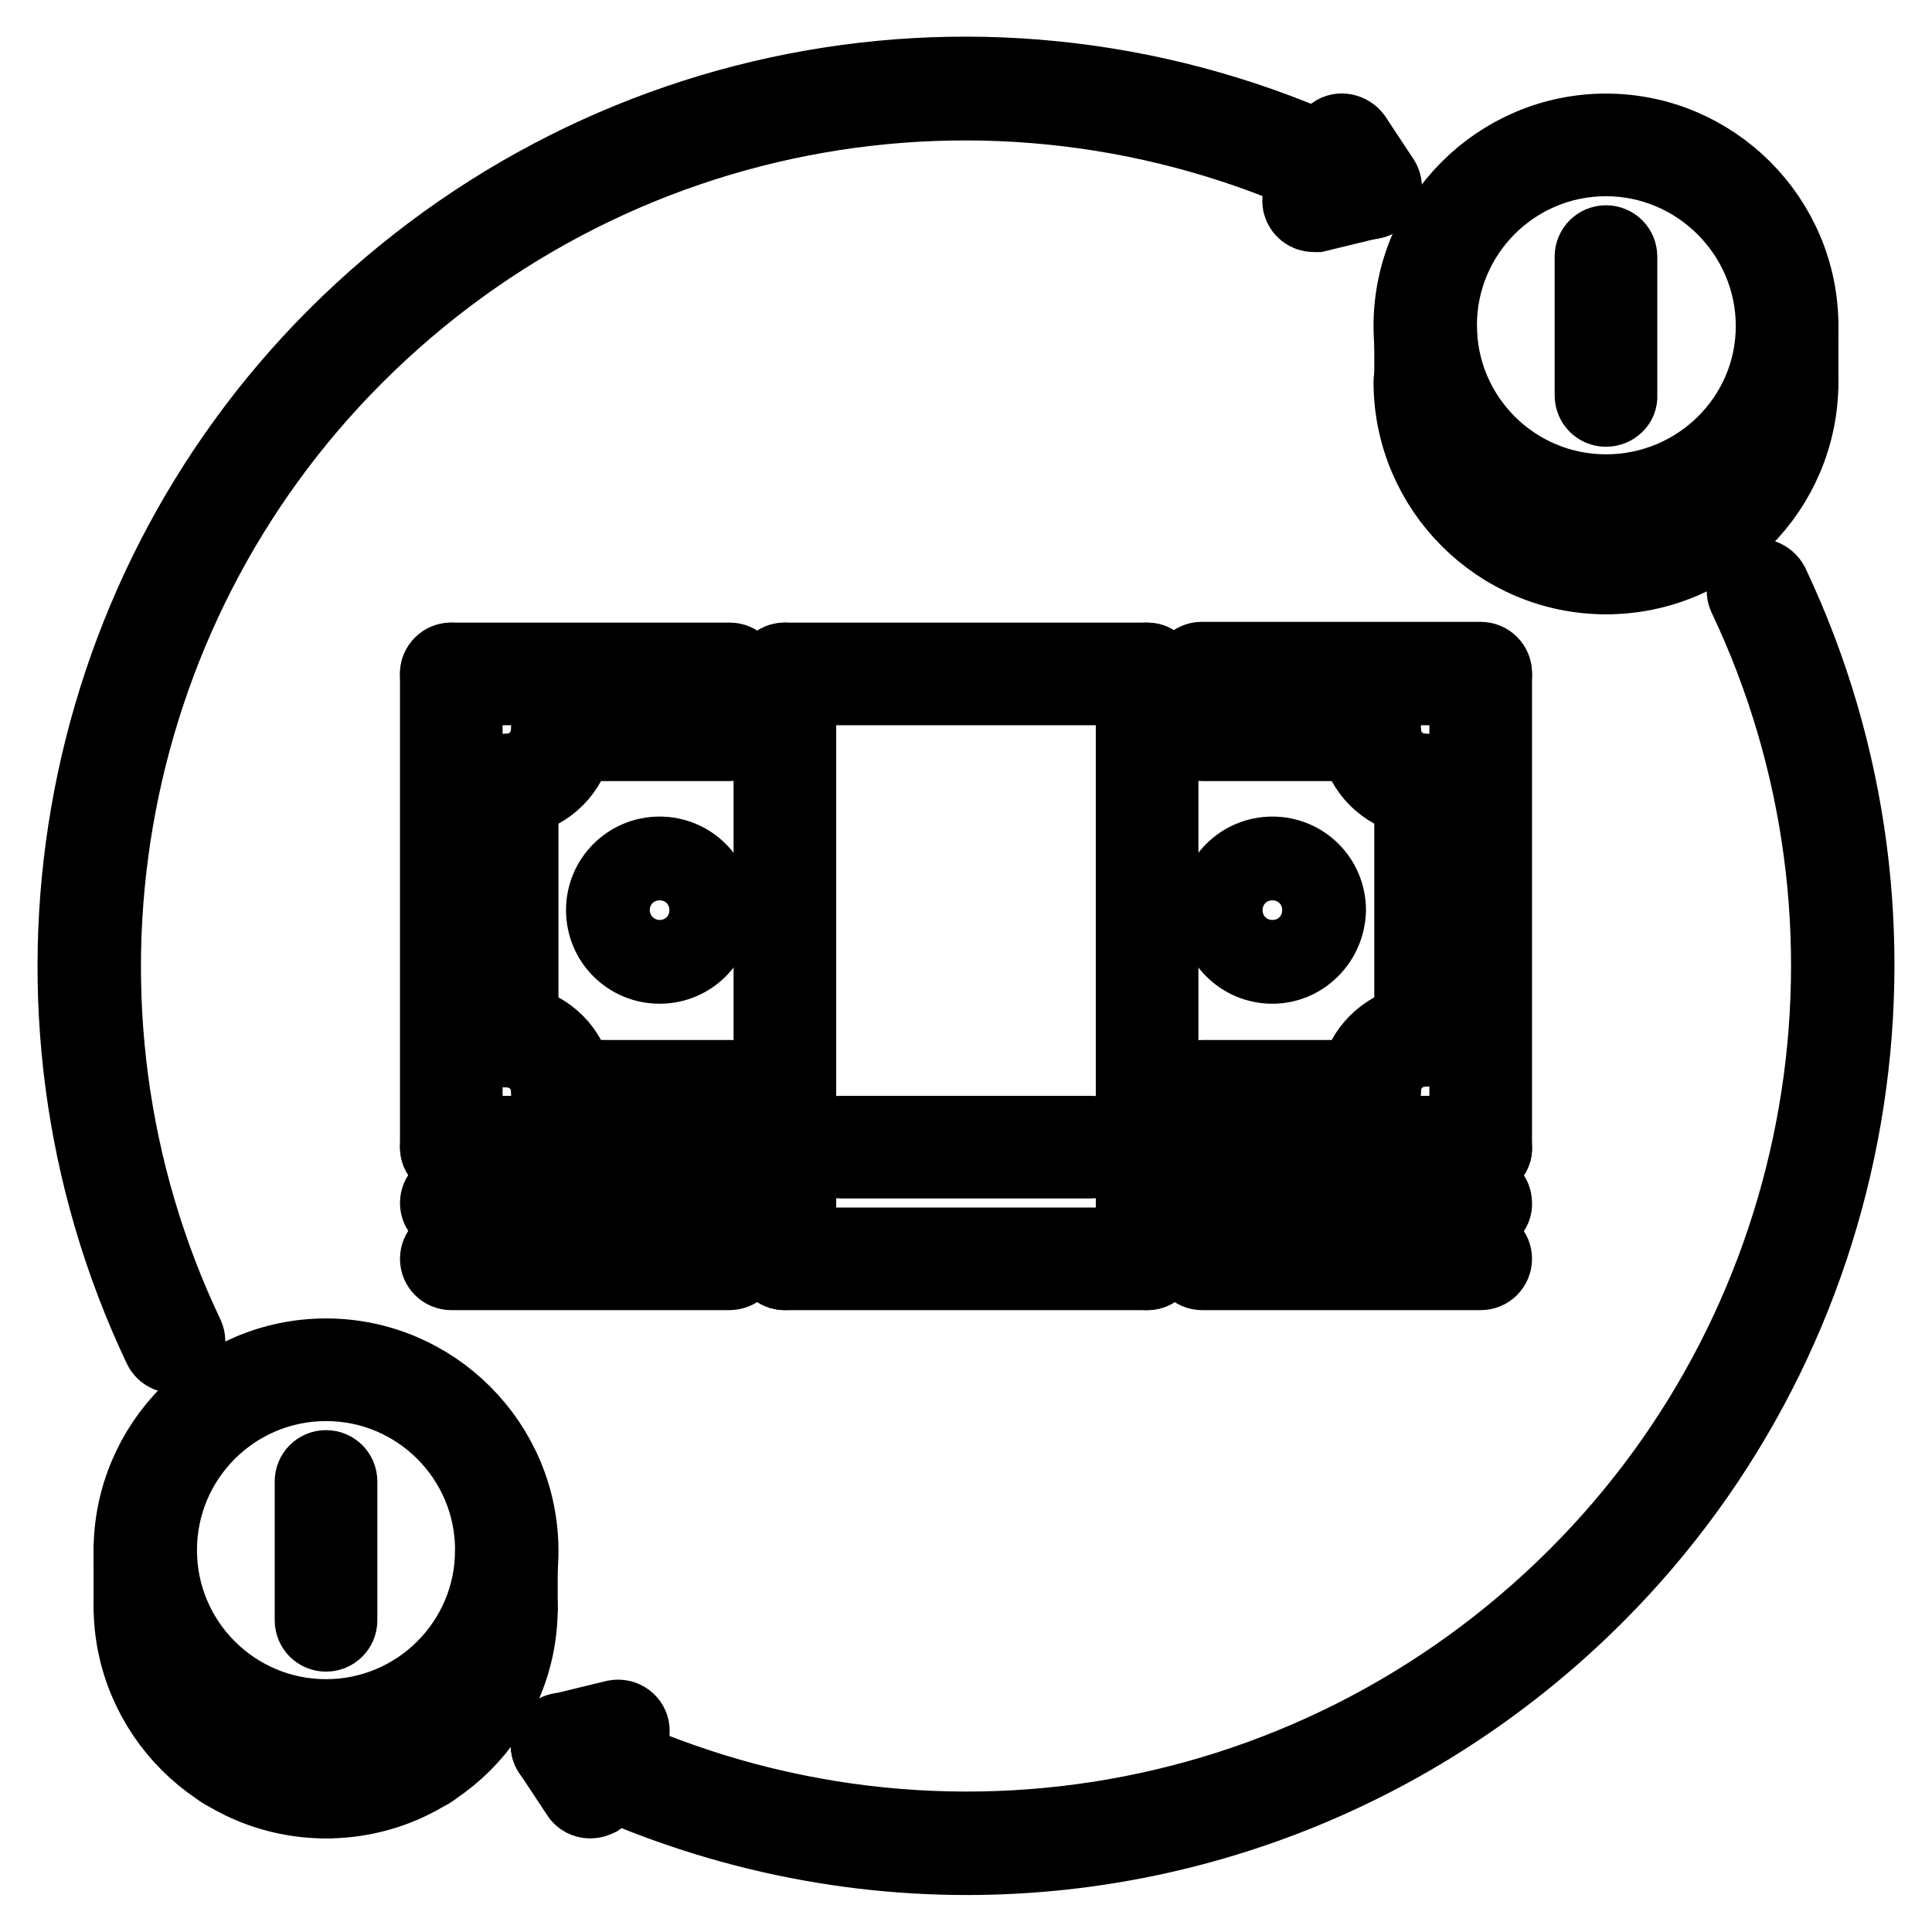 <?xml version="1.0" encoding="utf-8"?>
<!-- Svg Vector Icons : http://www.onlinewebfonts.com/icon -->
<!DOCTYPE svg PUBLIC "-//W3C//DTD SVG 1.1//EN" "http://www.w3.org/Graphics/SVG/1.1/DTD/svg11.dtd">
<svg version="1.1" xmlns="http://www.w3.org/2000/svg" xmlns:xlink="http://www.w3.org/1999/xlink" x="0px" y="0px" viewBox="0 0 256 256" enable-background="new 0 0 256 256" xml:space="preserve">
<g> <path stroke-width="10" fill-opacity="0" stroke="#000000"  d="M212.8,69C198.6,69,187,57.4,187,43.2c0-14.2,11.6-25.8,25.8-25.8c14.2,0,25.8,11.6,25.8,25.8 C238.6,57.4,227.1,69,212.8,69z M212.8,21c-12.2,0-22.1,9.9-22.1,22.1c0,12.2,9.9,22.1,22.1,22.1S235,55.4,235,43.2 C235,31,225,21,212.8,21z"/> <path stroke-width="10" fill-opacity="0" stroke="#000000"  d="M212.8,76.4c-14.2,0-25.8-11.6-25.8-25.8c0-1,0.8-1.8,1.8-1.8c0,0,0,0,0,0c1,0,1.8,0.8,1.8,1.8c0,0,0,0,0,0 c0,12.2,9.9,22.1,22.1,22.1S235,62.8,235,50.6c0-1,0.8-1.8,1.8-1.8s1.8,0.8,1.8,1.8C238.6,64.8,227.1,76.4,212.8,76.4z"/> <path stroke-width="10" fill-opacity="0" stroke="#000000"  d="M212.8,54.2c-1,0-1.8-0.8-1.8-1.8c0,0,0,0,0,0V34c0-1,0.8-1.8,1.8-1.8c0,0,0,0,0,0c1,0,1.8,0.8,1.8,1.8 c0,0,0,0,0,0v18.4C214.7,53.4,213.8,54.2,212.8,54.2C212.8,54.2,212.8,54.2,212.8,54.2z M236.8,52.4c-1,0-1.8-0.8-1.8-1.8 c0,0,0,0,0,0v-7.4c0-1,0.8-1.8,1.8-1.8c0,0,0,0,0,0c1,0,1.8,0.8,1.8,1.8c0,0,0,0,0,0v7.4C238.6,51.6,237.8,52.4,236.8,52.4 C236.8,52.4,236.8,52.4,236.8,52.4z M188.9,52.4c-1,0-1.8-0.8-1.8-1.8c0,0,0,0,0,0v-7.4c0-1,0.8-1.8,1.8-1.8c0,0,0,0,0,0 c1,0,1.8,0.8,1.8,1.8c0,0,0,0,0,0v7.4C190.7,51.6,189.9,52.4,188.9,52.4C188.9,52.4,188.9,52.4,188.9,52.4z M212.8,76.4 c-1,0-1.8-0.8-1.8-1.8c0,0,0,0,0,0v-7.4c0-1,0.8-1.8,1.8-1.8c0,0,0,0,0,0c1,0,1.8,0.8,1.8,1.8c0,0,0,0,0,0v7.4 C214.7,75.5,213.8,76.4,212.8,76.4C212.8,76.4,212.8,76.4,212.8,76.4z M225.7,72.6c-1,0-1.8-0.8-1.8-1.8c0,0,0,0,0,0v-7.4 c0-1,0.8-1.8,1.8-1.8c0,0,0,0,0,0c1,0,1.8,0.8,1.8,1.8c0,0,0,0,0,0v7.4C227.6,71.8,226.8,72.6,225.7,72.6L225.7,72.6z M200,72.6 c-1,0-1.8-0.8-1.8-1.8c0,0,0,0,0,0v-7.3c0-1,0.8-1.8,1.8-1.8h0c1,0,1.8,0.8,1.8,1.8c0,0,0,0,0,0v7.3C201.9,71.8,201,72.6,200,72.6 C200,72.6,200,72.6,200,72.6z"/> <path stroke-width="10" fill-opacity="0" stroke="#000000"  d="M96.6,146.4H74.5c-1,0-1.8-0.8-1.8-1.8c0-3.1-2.5-5.5-5.5-5.5c-1,0-1.8-0.8-1.8-1.8V104 c0-1,0.8-1.8,1.8-1.8c3.1,0,5.5-2.5,5.5-5.5c0-1,0.8-1.8,1.8-1.8h22.1c1,0,1.8,0.8,1.8,1.8c0,1-0.8,1.8-1.8,1.8H76.2 c-0.7,3.6-3.6,6.5-7.2,7.2v29.9c3.6,0.7,6.5,3.6,7.2,7.2h20.5c1,0,1.8,0.8,1.8,1.8c0,0,0,0,0,0C98.5,145.6,97.7,146.4,96.6,146.4 C96.7,146.4,96.6,146.4,96.6,146.4L96.6,146.4z M96.6,161.2H59.8c-1,0-1.8-0.8-1.8-1.8c0-1,0.8-1.8,1.8-1.8h36.9 c1,0,1.8,0.8,1.8,1.8C98.5,160.4,97.7,161.2,96.6,161.2z M96.6,168.6H59.8c-1,0-1.8-0.8-1.8-1.8s0.8-1.8,1.8-1.8h36.9 c1,0,1.8,0.8,1.8,1.8S97.7,168.6,96.6,168.6z M104,168.6c-1,0-1.8-0.8-1.8-1.8v0V89.3c0-1,0.8-1.8,1.8-1.8c0,0,0,0,0,0 c1,0,1.8,0.8,1.8,1.8c0,0,0,0,0,0v77.5C105.9,167.8,105,168.6,104,168.6C104,168.6,104,168.6,104,168.6z M96.6,153.8H59.8 c-1,0-1.8-0.8-1.8-1.8c0-1,0.8-1.8,1.8-1.8h36.9c1,0,1.8,0.8,1.8,1.8C98.5,153,97.7,153.8,96.6,153.8z"/> <path stroke-width="10" fill-opacity="0" stroke="#000000"  d="M59.8,153.8c-1,0-1.8-0.8-1.8-1.8V89.3c0-1,0.8-1.8,1.8-1.8c1,0,1.8,0.8,1.8,1.8c0,0,0,0,0,0V152 C61.6,153,60.8,153.8,59.8,153.8C59.8,153.8,59.8,153.8,59.8,153.8z"/> <path stroke-width="10" fill-opacity="0" stroke="#000000"  d="M96.6,91.1H59.8c-1,0-1.8-0.8-1.8-1.8c0-1,0.8-1.8,1.8-1.8h36.9c1,0,1.8,0.8,1.8,1.8 C98.5,90.3,97.7,91.1,96.6,91.1z"/> <path stroke-width="10" fill-opacity="0" stroke="#000000"  d="M181.5,146.4h-22.1c-1,0-1.8-0.8-1.8-1.8c0-1,0.8-1.8,1.8-1.8h20.5c0.7-3.6,3.6-6.5,7.2-7.2v-29.9 c-3.6-0.7-6.5-3.6-7.2-7.2h-20.5c-1,0-1.8-0.8-1.8-1.8s0.8-1.8,1.8-1.8h22.1c1,0,1.8,0.8,1.8,1.8c0,0,0,0,0,0 c0,3.1,2.5,5.5,5.5,5.5c1,0,1.8,0.8,1.8,1.8c0,0,0,0,0,0v33.2c0,1-0.8,1.8-1.8,1.8c0,0,0,0,0,0c-3.1,0-5.5,2.5-5.5,5.5 C183.3,145.6,182.5,146.4,181.5,146.4C181.5,146.4,181.5,146.4,181.5,146.4L181.5,146.4z M196.2,161.2h-36.9c-1,0-1.8-0.8-1.8-1.8 s0.8-1.8,1.8-1.8h36.9c1,0,1.8,0.8,1.8,1.8C198.1,160.4,197.2,161.2,196.2,161.2L196.2,161.2z M196.2,168.6h-36.9 c-1,0-1.8-0.8-1.8-1.8s0.8-1.8,1.8-1.8h36.9c1,0,1.8,0.8,1.8,1.8S197.2,168.6,196.2,168.6L196.2,168.6z M152,168.6 c-1,0-1.8-0.8-1.8-1.8c0,0,0,0,0,0V89.3c0-1,0.8-1.8,1.8-1.8c0,0,0,0,0,0c1,0,1.8,0.8,1.8,1.8c0,0,0,0,0,0v77.5 C153.8,167.8,153,168.6,152,168.6C152,168.6,152,168.6,152,168.6z M196.2,153.8h-36.9c-1,0-1.8-0.8-1.8-1.8c0-1,0.8-1.8,1.8-1.8 h36.9c1,0,1.8,0.8,1.8,1.8C198.1,153,197.2,153.8,196.2,153.8L196.2,153.8z"/> <path stroke-width="10" fill-opacity="0" stroke="#000000"  d="M196.2,153.8c-1,0-1.8-0.8-1.8-1.8c0,0,0,0,0,0V89.3c0-1,0.8-1.8,1.8-1.8c1,0,1.8,0.8,1.8,1.8V152 C198.1,153,197.2,153.8,196.2,153.8C196.2,153.8,196.2,153.8,196.2,153.8z"/> <path stroke-width="10" fill-opacity="0" stroke="#000000"  d="M196.2,91.1h-36.9c-1,0-1.9-0.8-1.9-1.8c0-1,0.8-1.9,1.8-1.9c0,0,0,0,0.1,0h36.9c1,0,1.8,0.8,1.8,1.8 c0,0,0,0,0,0C198.1,90.3,197.2,91.1,196.2,91.1C196.2,91.1,196.2,91.1,196.2,91.1L196.2,91.1z"/> <path stroke-width="10" fill-opacity="0" stroke="#000000"  d="M152,91.1H104c-1,0-1.8-0.8-1.8-1.8c0,0,0,0,0,0c0-1,0.8-1.8,1.8-1.8c0,0,0,0,0,0H152c1,0,1.8,0.9,1.8,1.9 C153.8,90.3,153,91.1,152,91.1z"/> <path stroke-width="10" fill-opacity="0" stroke="#000000"  d="M144.6,153.8h-33.2c-1,0-1.8-0.8-1.8-1.8c0-1,0.8-1.8,1.8-1.8h33.2c1,0,1.8,0.8,1.8,1.8 C146.4,153,145.6,153.8,144.6,153.8z"/> <path stroke-width="10" fill-opacity="0" stroke="#000000"  d="M152,168.6H104c-1,0-1.8-0.8-1.8-1.8s0.8-1.8,1.8-1.8H152c1,0,1.8,0.8,1.8,1.8S153,168.6,152,168.6 L152,168.6z"/> <path stroke-width="10" fill-opacity="0" stroke="#000000"  d="M87.4,128c-4.1,0-7.4-3.3-7.4-7.4s3.3-7.4,7.4-7.4c4.1,0,7.4,3.3,7.4,7.4S91.5,128,87.4,128z M87.4,116.9 c-2,0-3.7,1.7-3.7,3.7s1.7,3.7,3.7,3.7s3.7-1.7,3.7-3.7S89.5,116.9,87.4,116.9z"/> <path stroke-width="10" fill-opacity="0" stroke="#000000"  d="M168.6,128c-4.1,0-7.4-3.3-7.4-7.4s3.3-7.4,7.4-7.4s7.4,3.3,7.4,7.4C175.9,124.7,172.6,128,168.6,128z  M168.6,116.9c-2,0-3.7,1.7-3.7,3.7s1.7,3.7,3.7,3.7c2,0,3.7-1.7,3.7-3.7S170.6,116.9,168.6,116.9z"/> <path stroke-width="10" fill-opacity="0" stroke="#000000"  d="M43.2,231.3c-14.2,0-25.8-11.6-25.8-25.8s11.6-25.8,25.8-25.8c14.2,0,25.8,11.6,25.8,25.8 S57.4,231.3,43.2,231.3z M43.2,183.3c-12.2,0-22.1,9.9-22.1,22.1c0,12.2,9.9,22.1,22.1,22.1s22.1-9.9,22.1-22.1 C65.3,193.2,55.4,183.3,43.2,183.3z"/> <path stroke-width="10" fill-opacity="0" stroke="#000000"  d="M43.2,238.6c-14.2,0-25.8-11.6-25.8-25.8c0-1,0.8-1.8,1.8-1.8c1,0,1.8,0.8,1.8,1.8c0,0,0,0,0,0 C21,225,31,235,43.2,235s22.1-9.9,22.1-22.1c0-1,0.8-1.8,1.8-1.8c1,0,1.8,0.8,1.8,1.8c0,0,0,0,0,0C69,227.1,57.4,238.6,43.2,238.6z "/> <path stroke-width="10" fill-opacity="0" stroke="#000000"  d="M43.2,216.5c-1,0-1.8-0.8-1.8-1.8v-18.4c0-1,0.8-1.8,1.8-1.8c1,0,1.8,0.8,1.8,1.8c0,0,0,0,0,0v18.4 C45,215.7,44.2,216.5,43.2,216.5C43.2,216.5,43.2,216.5,43.2,216.5z M67.1,214.7c-1,0-1.8-0.8-1.8-1.8v-7.4c0-1,0.8-1.8,1.8-1.8 c1,0,1.8,0.8,1.8,1.8c0,0,0,0,0,0v7.4C69,213.8,68.2,214.7,67.1,214.7C67.1,214.7,67.1,214.7,67.1,214.7z M19.2,214.7 c-1,0-1.8-0.8-1.8-1.8v-7.4c0-1,0.8-1.8,1.8-1.8c1,0,1.8,0.8,1.8,1.8c0,0,0,0,0,0v7.4C21,213.8,20.2,214.7,19.2,214.7 C19.2,214.7,19.2,214.7,19.2,214.7z M43.2,238.6c-1,0-1.8-0.8-1.8-1.8v-7.4c0-1,0.8-1.8,1.8-1.8c1,0,1.8,0.8,1.8,1.8c0,0,0,0,0,0 v7.4C45,237.8,44.2,238.6,43.2,238.6C43.2,238.6,43.2,238.6,43.2,238.6z M56.1,234.9c-1,0-1.8-0.8-1.8-1.8v-7.4 c0-1,0.8-1.8,1.8-1.8c1,0,1.8,0.8,1.8,1.8c0,0,0,0,0,0v7.4C57.9,234,57.1,234.9,56.1,234.9C56.1,234.9,56.1,234.9,56.1,234.9z  M30.4,234.9c-1,0-1.8-0.8-1.8-1.8v-7.3c0-1,0.8-1.8,1.8-1.8c1,0,1.8,0.8,1.8,1.8c0,0,0,0,0,0v7.3C32.2,234,31.4,234.9,30.4,234.9 C30.4,234.9,30.4,234.9,30.4,234.9z"/> <path stroke-width="10" fill-opacity="0" stroke="#000000"  d="M23,179.6c-0.7,0-1.4-0.4-1.7-1.1c-21.3-45-12-98.8,23.2-134C81.1,8,136.5-0.6,182.3,23.2 c0.9,0.5,1.3,1.6,0.8,2.5c-0.5,0.9-1.6,1.3-2.5,0.8c-44.4-23-98.1-14.7-133.5,20.7C13,81.3,4,133.5,24.7,177c0.4,0.9,0,2-0.9,2.5 C23.6,179.6,23.3,179.6,23,179.6z"/> <path stroke-width="10" fill-opacity="0" stroke="#000000"  d="M181.5,26.7c-0.6,0-1.2-0.3-1.5-0.8l-3.7-5.6c-0.6-0.9-0.3-2,0.5-2.6c0.8-0.6,2-0.3,2.6,0.5c0,0,0,0,0,0 l3.7,5.6c0.6,0.9,0.3,2-0.5,2.6C182.2,26.6,181.8,26.7,181.5,26.7z"/> <path stroke-width="10" fill-opacity="0" stroke="#000000"  d="M174.1,28.4c-0.9,0-1.6-0.6-1.8-1.4c-0.2-1,0.4-2,1.4-2.2c0,0,0,0,0,0l7.4-1.8c1-0.3,2,0.4,2.2,1.4 c0.2,1-0.4,2-1.4,2.2c0,0,0,0,0,0l-7.4,1.8C174.4,28.4,174.2,28.4,174.1,28.4z"/> <path stroke-width="10" fill-opacity="0" stroke="#000000"  d="M128.1,246.1c-18.5,0-37.1-4.4-54.4-13.3c-0.9-0.5-1.3-1.6-0.8-2.5c0.5-0.9,1.6-1.3,2.5-0.8c0,0,0,0,0,0 c44.4,23,98.1,14.7,133.5-20.7C243,174.7,252,122.6,231.3,79c-0.4-0.9,0-2,0.9-2.5c0.9-0.4,2,0,2.5,0.9c21.3,45,12,98.8-23.2,134 C188.7,234.2,158.6,246.1,128.1,246.1L128.1,246.1z"/> <path stroke-width="10" fill-opacity="0" stroke="#000000"  d="M78.2,238.6c-0.6,0-1.2-0.3-1.5-0.8l-3.7-5.6c-0.6-0.8-0.3-2,0.5-2.5c0,0,0,0,0,0c0.8-0.6,2-0.3,2.6,0.5 c0,0,0,0,0,0l3.7,5.6c0.6,0.8,0.3,2-0.5,2.5c0,0,0,0,0,0C78.9,238.5,78.6,238.6,78.2,238.6z"/> <path stroke-width="10" fill-opacity="0" stroke="#000000"  d="M74.5,233c-0.9,0-1.6-0.6-1.8-1.4c-0.2-1,0.4-2,1.4-2.2c0,0,0,0,0,0l7.4-1.8c1-0.2,2,0.4,2.2,1.4 c0,0,0,0,0,0c0.2,1-0.4,2-1.4,2.2c0,0,0,0,0,0L75,233C74.8,233,74.7,233,74.5,233z"/></g>
</svg>